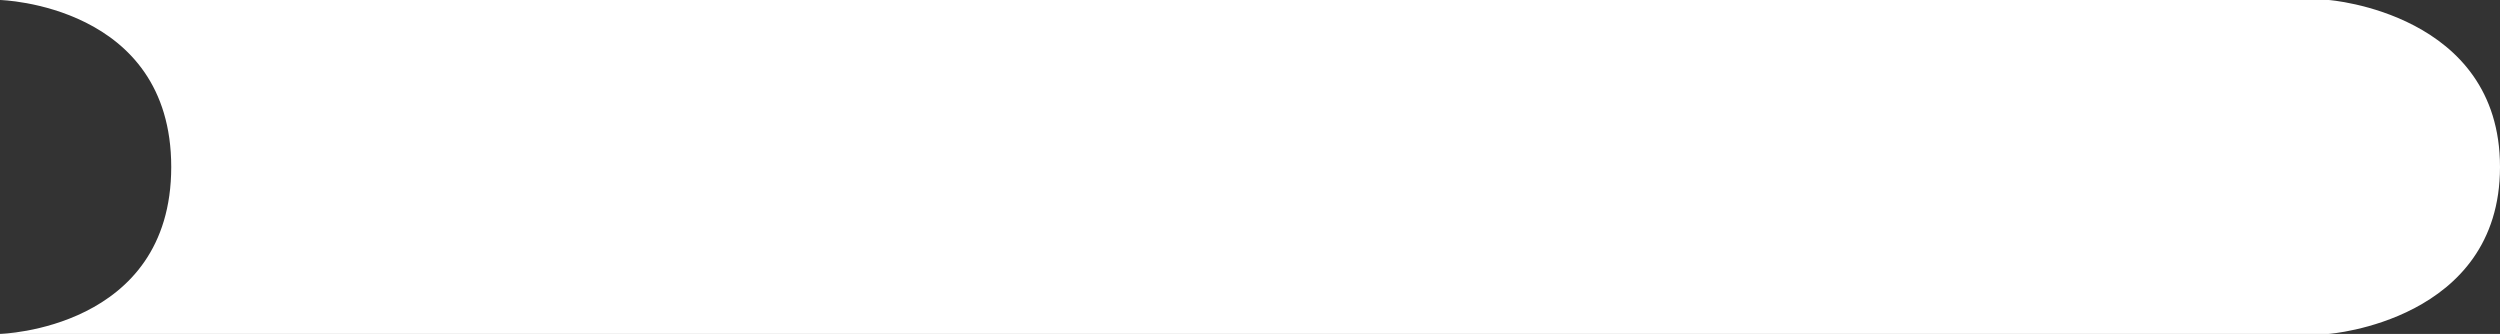 <?xml version="1.0" encoding="utf-8"?>
<!-- Generator: Adobe Illustrator 27.9.6, SVG Export Plug-In . SVG Version: 9.03 Build 54986)  -->
<svg version="1.1" id="レイヤー_1" xmlns="http://www.w3.org/2000/svg" xmlns:xlink="http://www.w3.org/1999/xlink" x="0px"
	 y="0px" width="292px" height="39px" viewBox="0 0 292 39" enable-background="new 0 0 292 39" xml:space="preserve">
<rect x="0" y="0" width="292" height="39" fill="#333333" stroke="none"/>
<g>
	<path fill="#FFFFFF" d="M272,39H0c0,0,20-0.5,20-19.5S0,0,0,0h272c0,0,20,1.5,20,19.5S272,39,272,39z"/>
</g>
</svg>
